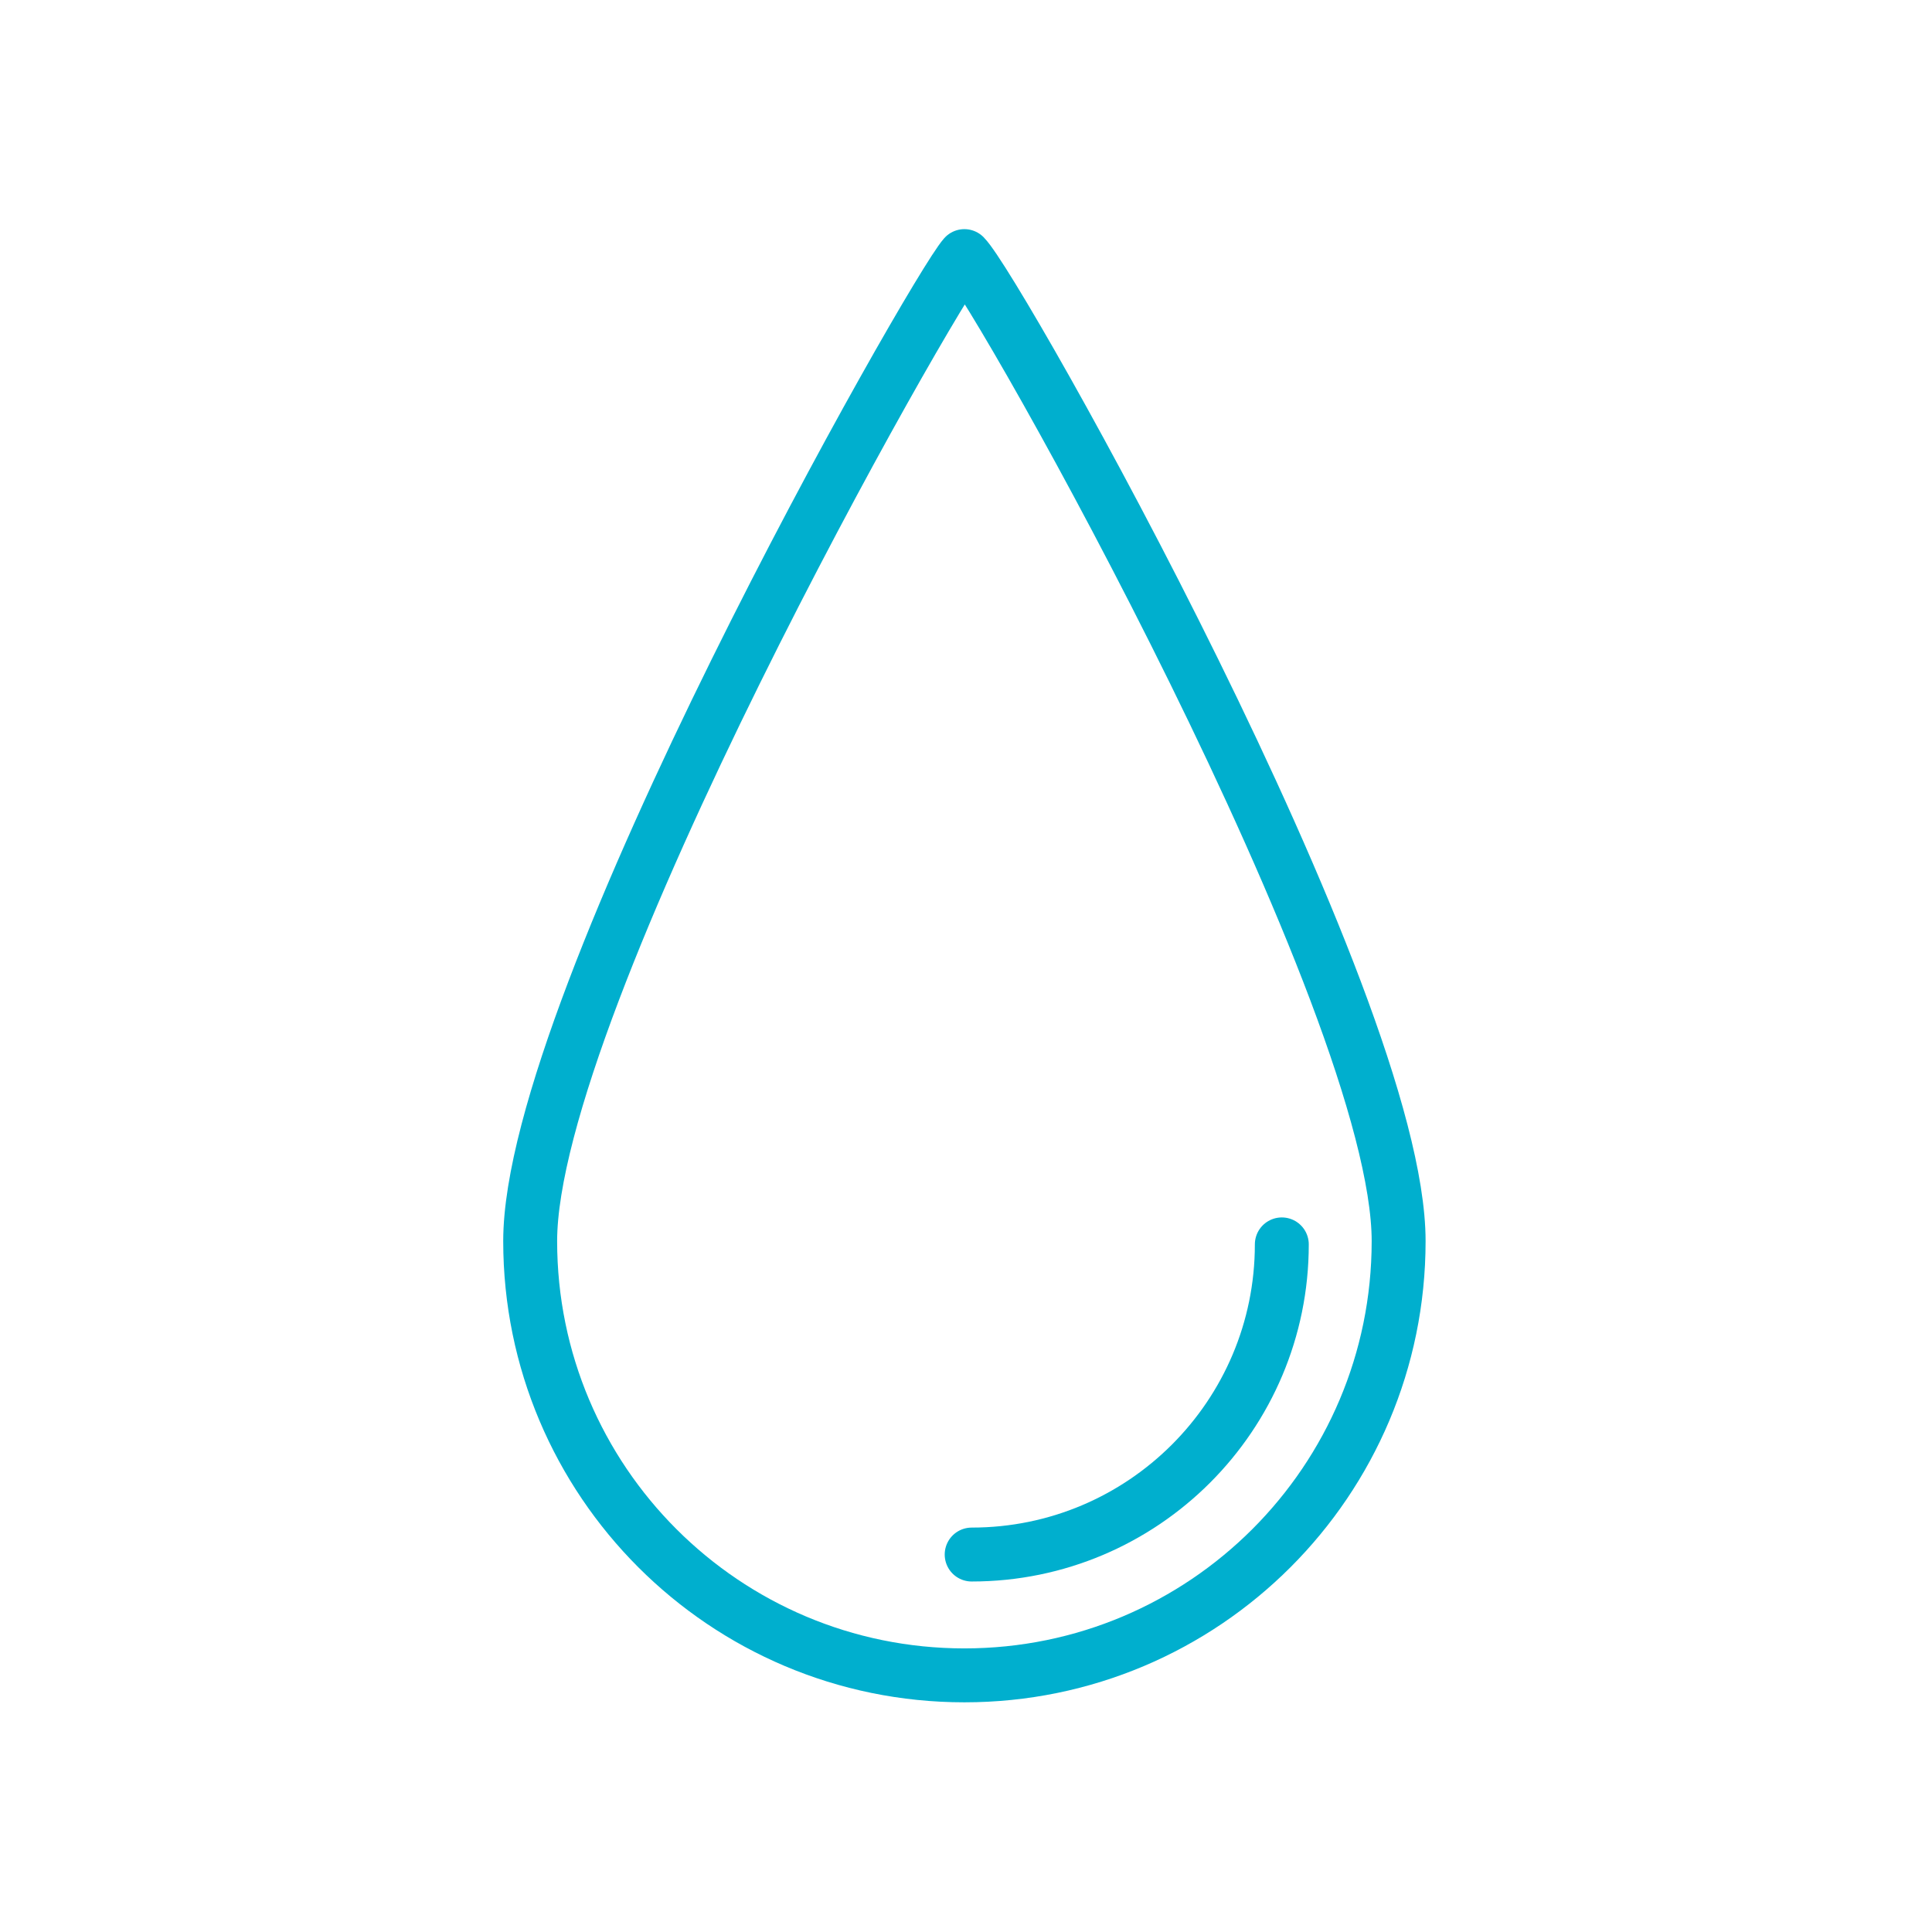 <svg xmlns="http://www.w3.org/2000/svg" width="430" height="430" fill="none" viewBox="0 0 430 430"><g stroke="#00afce" stroke-linecap="round" stroke-linejoin="round" stroke-width="12"><path d="M311.29 276.23c0 53.38-43.27 96.65-96.65 96.65S118 329.61 118 276.23 207.62 64.91 214.64 57c7.47 7.47 96.65 165.85 96.65 219.23"/><path d="M285.29 276.96c0 38.12-30.91 69.03-69.03 69.03"/></g></svg>